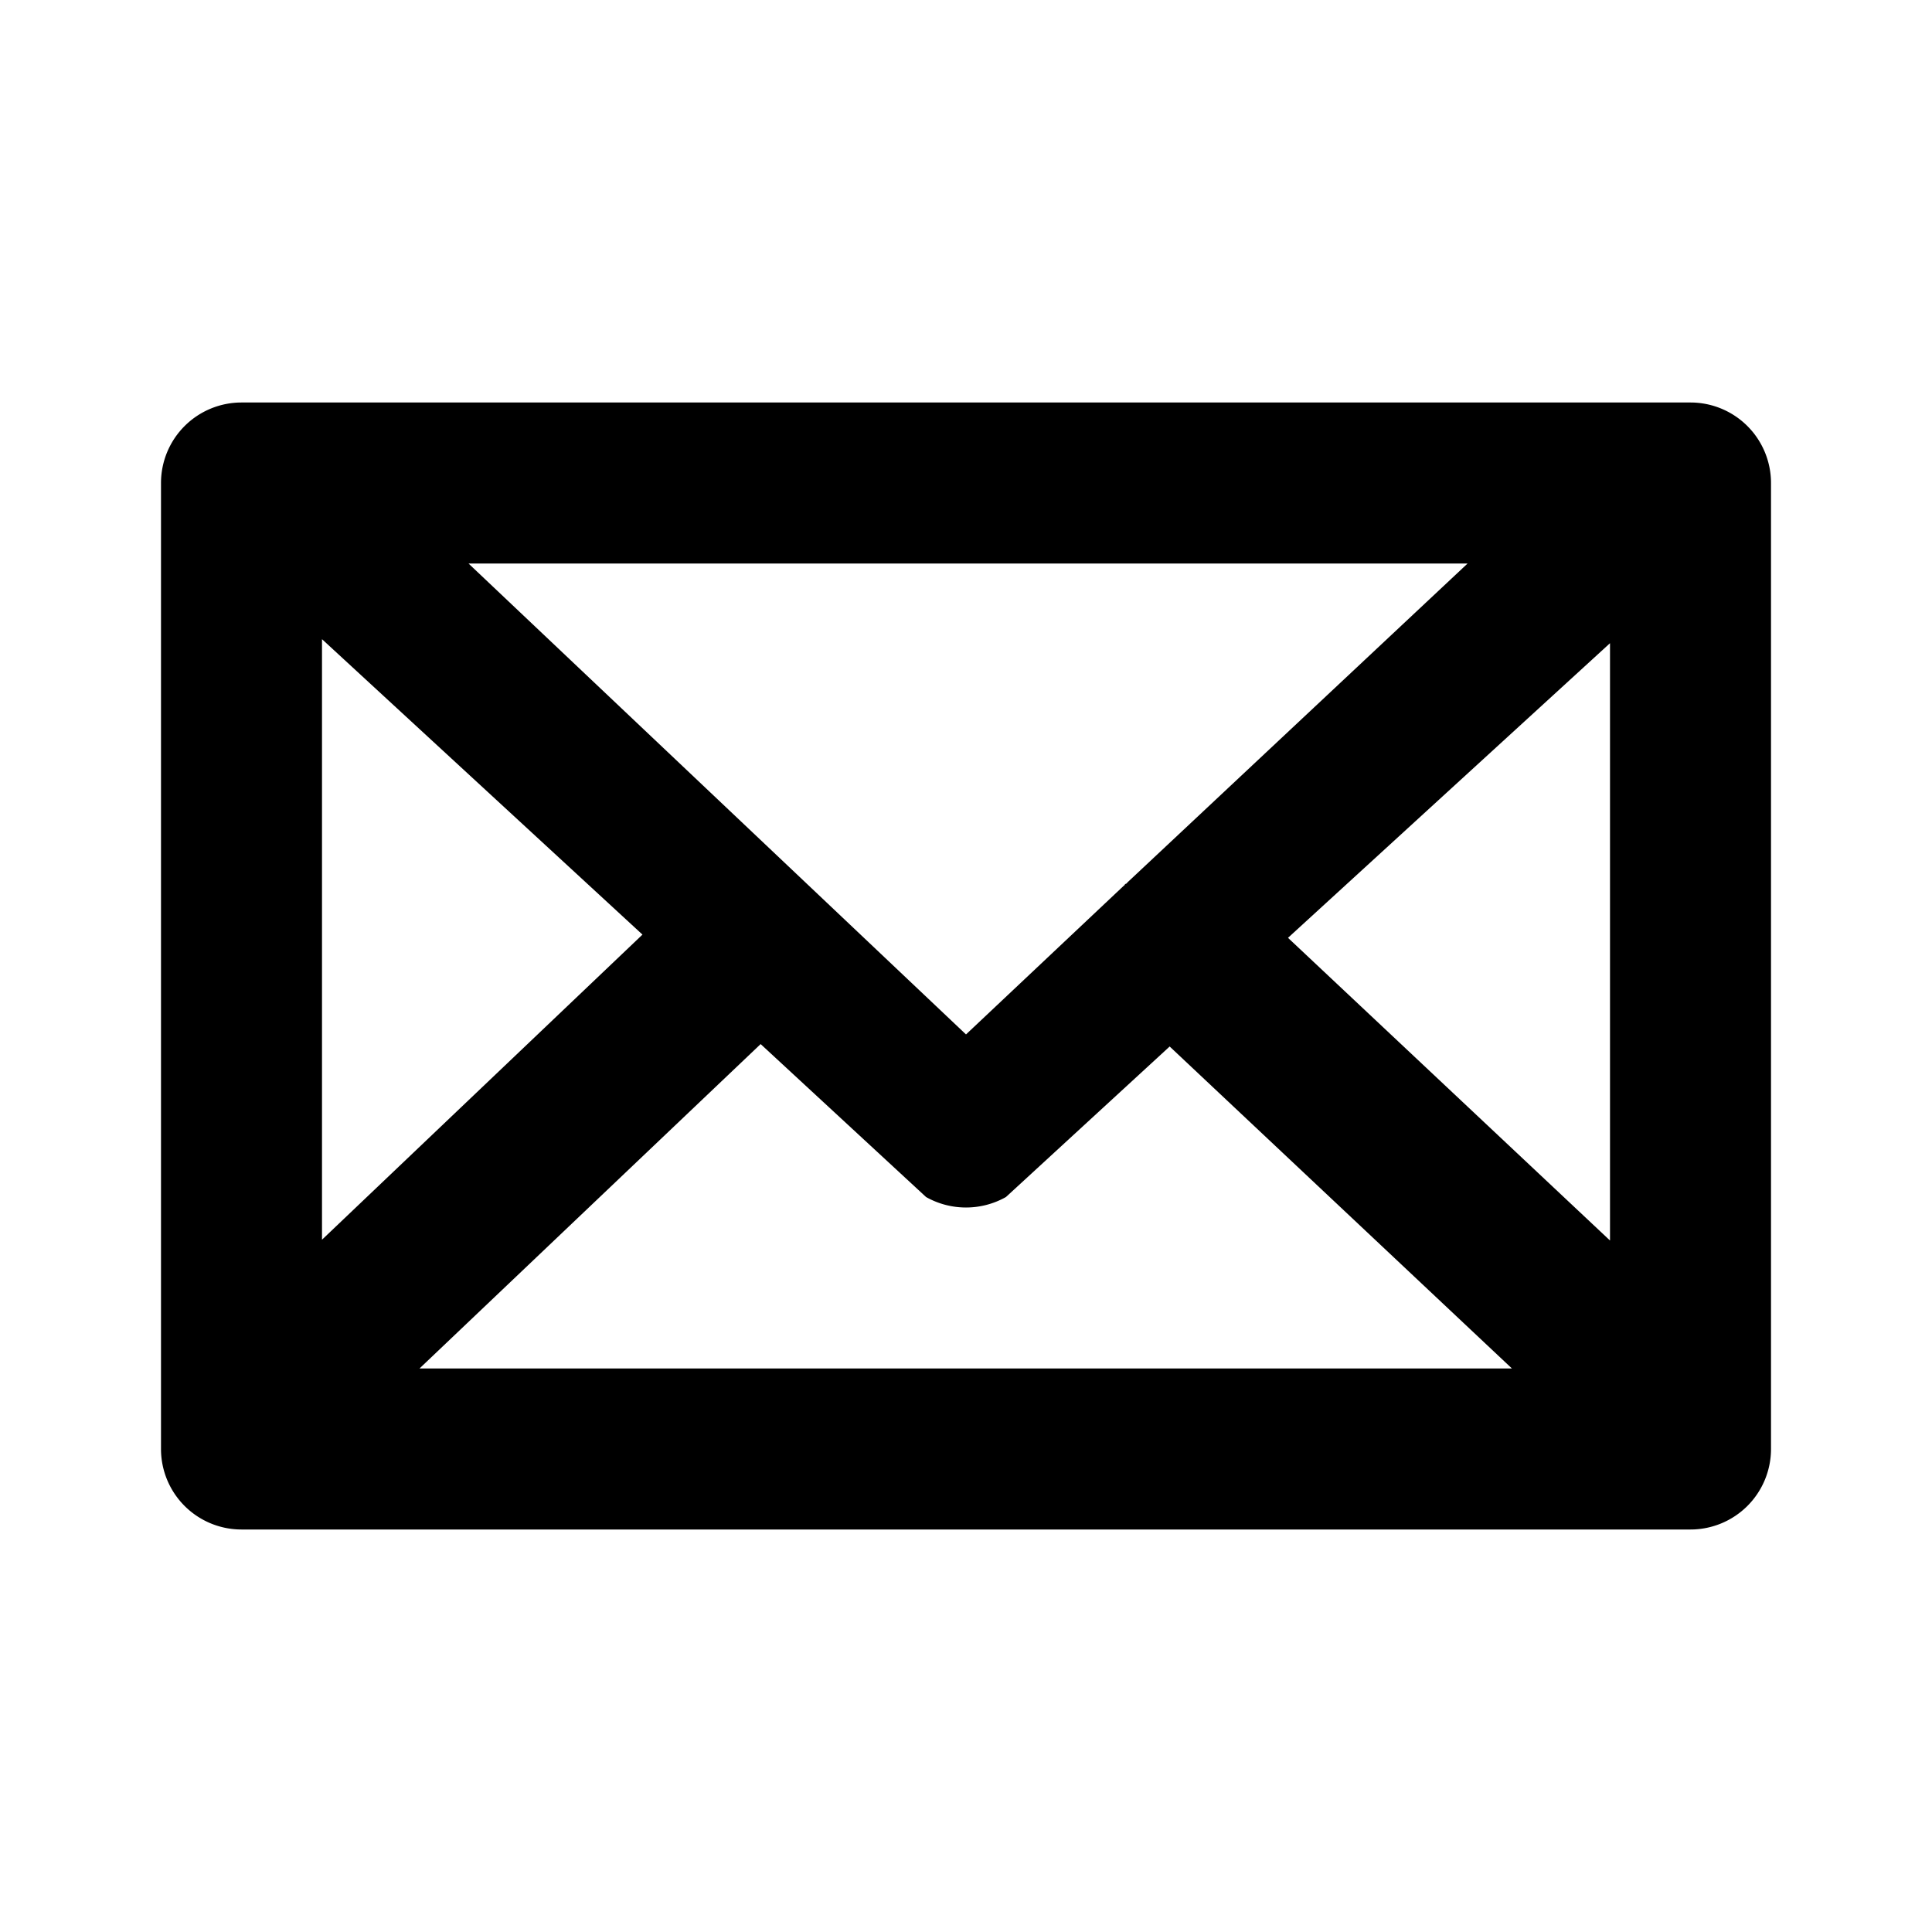 <svg xmlns="http://www.w3.org/2000/svg" width="24" height="24" viewBox="0 0 24 24">
  <defs>
    <style>
      .cls-1 {
        fill: currentColor;
        fill-rule: evenodd;
      }
    </style>
  </defs>
  <path id="email" class="cls-1" d="M539,2378H521a1,1,0,0,1-1-1v-12a1,1,0,0,1,1-1h18a1,1,0,0,1,1,1v12A1,1,0,0,1,539,2378Zm-2.218-2-4.252-4-2.034,1.87a1.011,1.011,0,0,1-.992,0l-2.055-1.9-4.238,4.03h13.571ZM522,2374.4l3.981-3.79L522,2366.94v7.46Zm1.82-8.4,6.18,5.85,1.963-1.85c0.008,0,.01-0.02.019-0.02s0.017-.01.025-0.02l4.224-3.96H523.82ZM534,2370.65l4,3.76v-7.42Z" transform="translate(-518 -2359)"/>
</svg>
